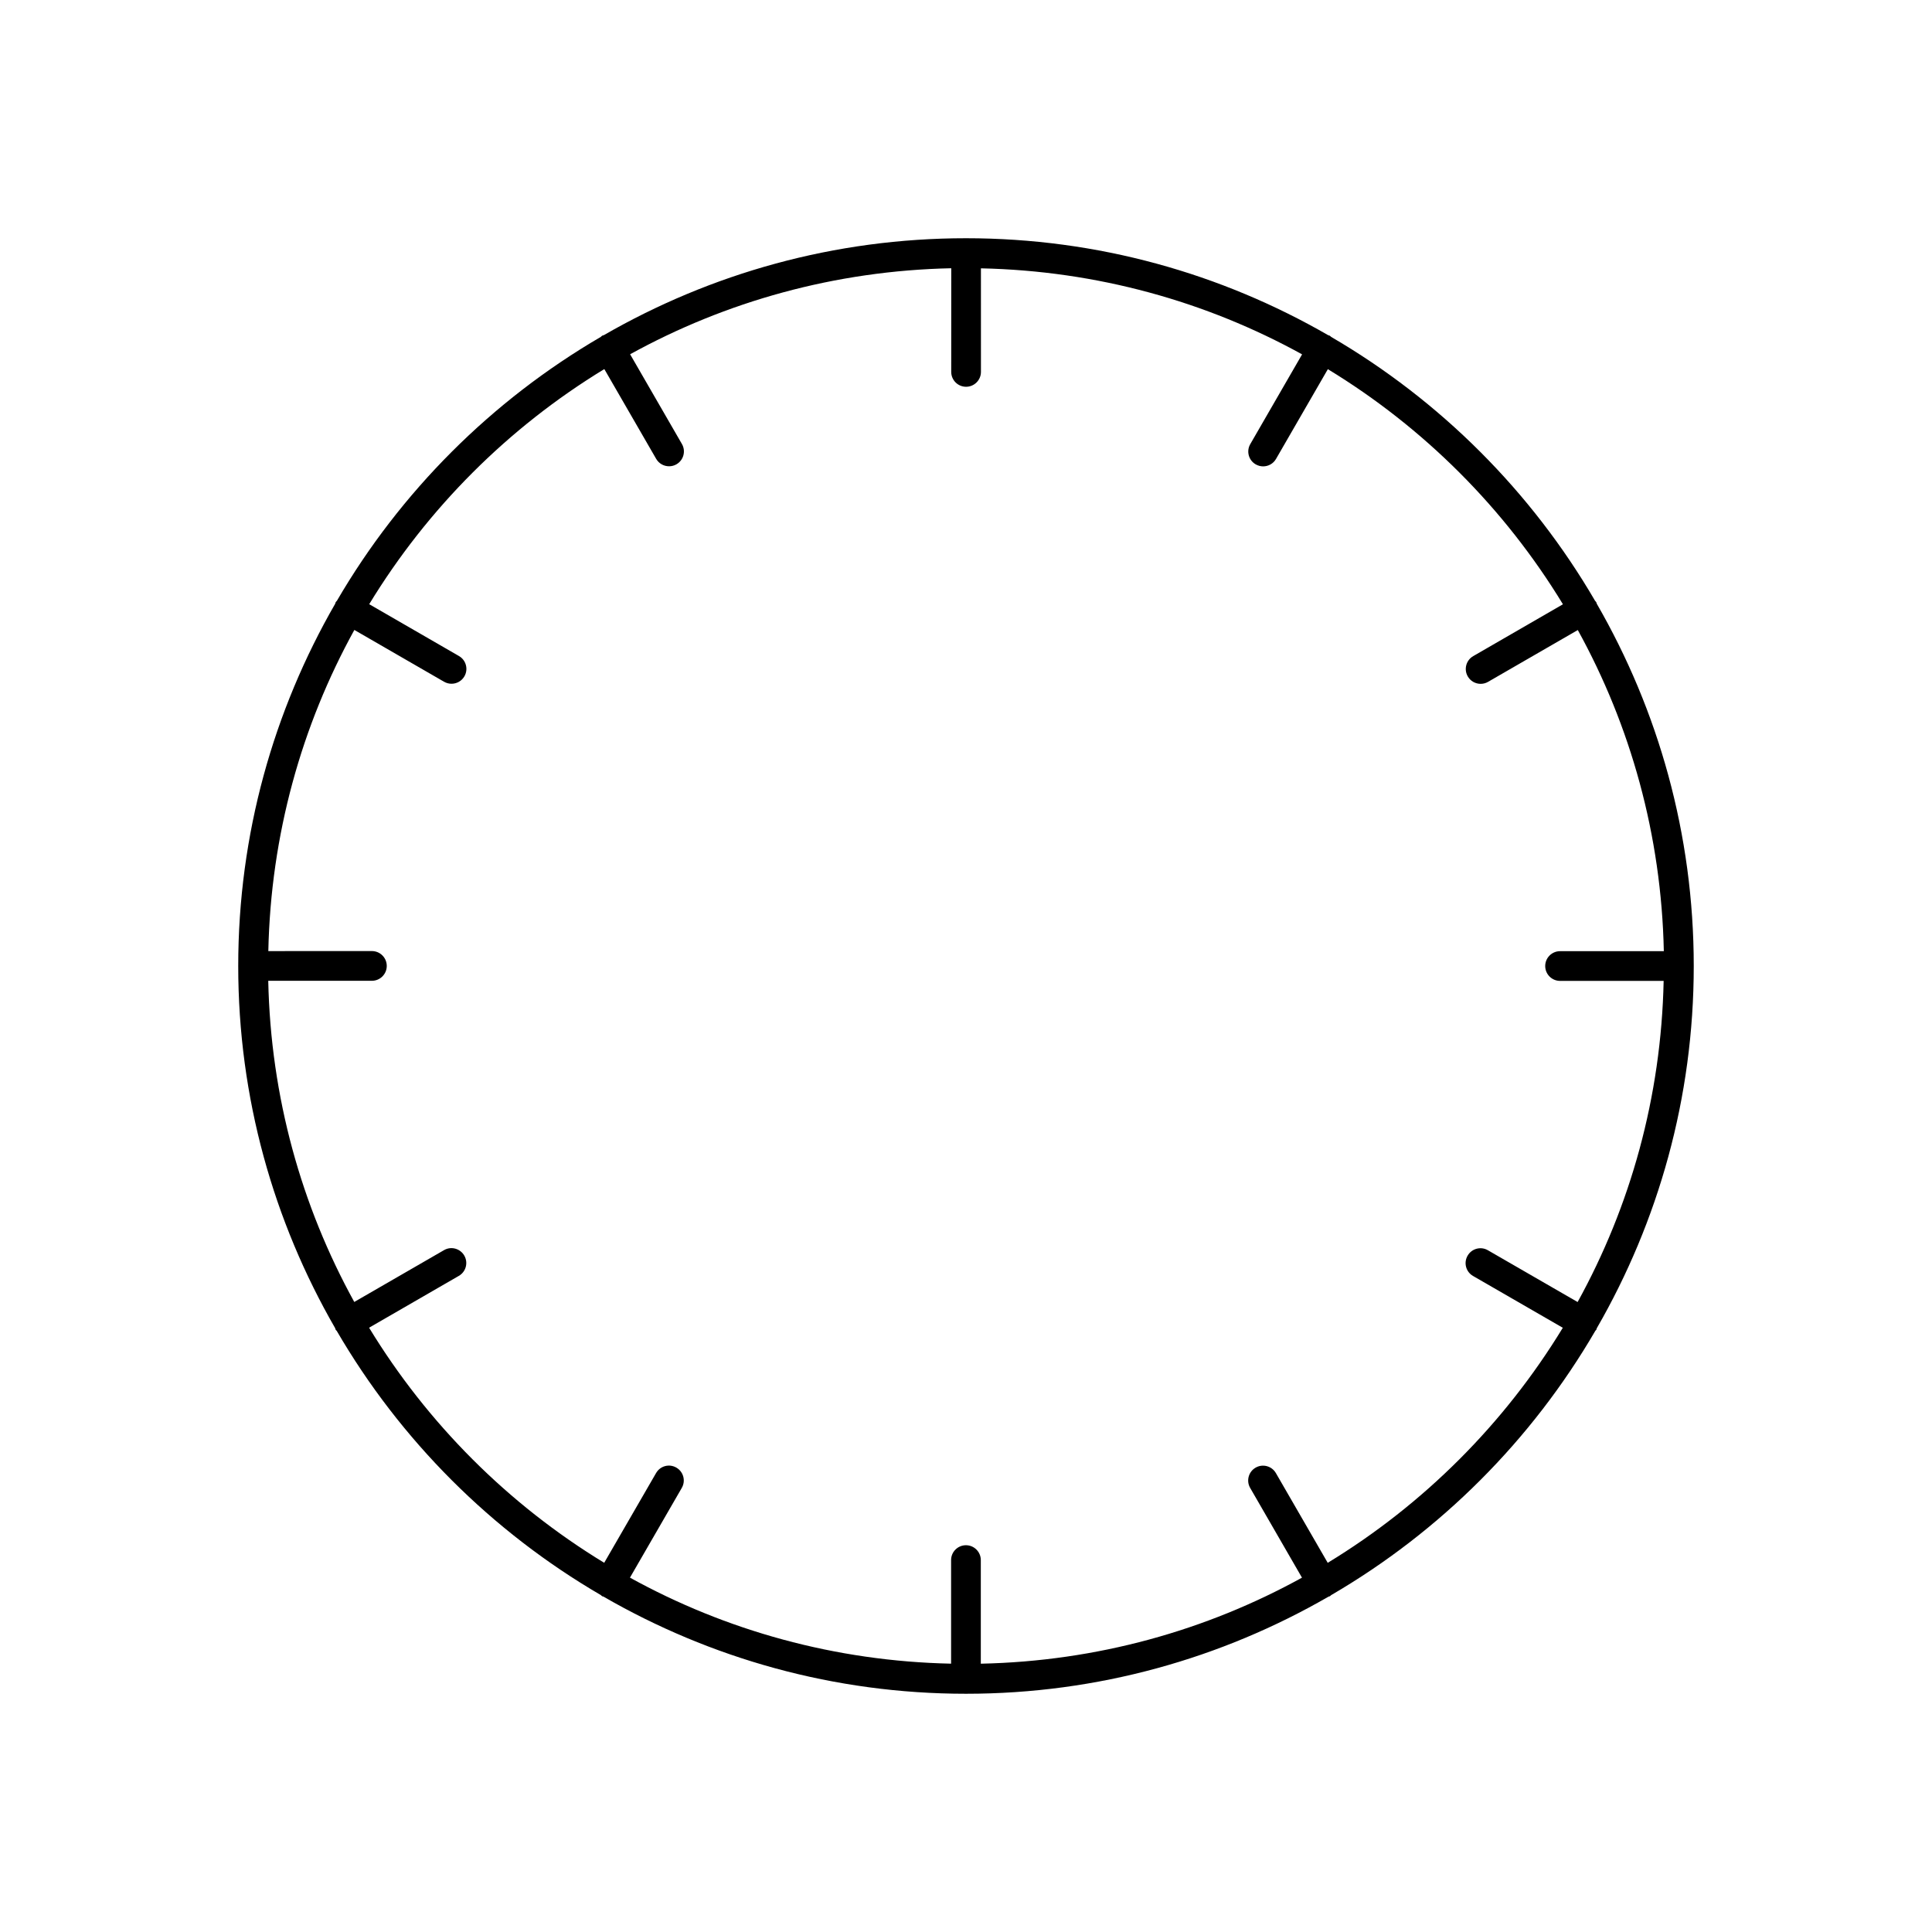 <?xml version="1.0" encoding="UTF-8"?>
<!-- The Best Svg Icon site in the world: iconSvg.co, Visit us! https://iconsvg.co -->
<svg fill="#000000" width="800px" height="800px" version="1.1" viewBox="144 144 512 512" xmlns="http://www.w3.org/2000/svg">
 <path d="m567.15 496.02c16.32-28.289 25.711-61.078 25.711-96.02 0-34.938-9.383-67.715-25.703-96.008-0.062-0.141-0.07-0.293-0.148-0.426-0.078-0.133-0.195-0.211-0.293-0.332-16.863-28.938-41.02-53.098-69.957-69.957-0.125-0.094-0.195-0.219-0.34-0.301-0.141-0.078-0.293-0.086-0.441-0.148-28.273-16.312-61.047-25.695-95.98-25.695-34.93 0-67.684 9.375-95.969 25.68-0.148 0.062-0.316 0.07-0.465 0.156-0.141 0.086-0.227 0.219-0.355 0.316-28.922 16.863-53.074 41.004-69.926 69.926-0.094 0.125-0.227 0.211-0.309 0.348-0.078 0.133-0.086 0.301-0.148 0.441-16.312 28.301-25.695 61.062-25.695 96s9.383 67.691 25.688 95.977c0.062 0.148 0.07 0.309 0.156 0.457 0.062 0.109 0.18 0.156 0.25 0.242 16.863 28.984 41.043 53.176 70.016 70.047 0.117 0.094 0.195 0.211 0.332 0.293 0.102 0.062 0.219 0.039 0.332 0.094 28.305 16.348 61.109 25.754 96.094 25.754s67.785-9.406 96.109-25.758c0.102-0.047 0.219-0.023 0.324-0.086 0.133-0.078 0.203-0.195 0.332-0.293 28.984-16.887 53.168-41.086 70.031-70.078 0.062-0.094 0.164-0.125 0.219-0.219 0.082-0.141 0.082-0.273 0.137-0.41zm-71.289 62.145-13.738-23.781c-1.086-1.883-3.496-2.527-5.375-1.441-1.883 1.086-2.527 3.488-1.441 5.375l13.73 23.781c-25.355 13.98-54.316 22.152-85.113 22.797v-27.457c0-2.172-1.762-3.938-3.938-3.938-2.172 0-3.938 1.762-3.938 3.938v27.449c-30.789-0.645-59.758-8.816-85.105-22.797l13.738-23.781c1.086-1.883 0.441-4.289-1.441-5.375-1.891-1.102-4.289-0.449-5.375 1.441l-13.746 23.781c-25.418-15.461-46.84-36.887-62.309-62.301l23.789-13.738c1.883-1.086 2.527-3.488 1.441-5.375-1.094-1.883-3.504-2.543-5.375-1.441l-23.781 13.73c-13.98-25.355-22.152-54.316-22.797-85.113h27.469c2.172 0 3.938-1.762 3.938-3.938 0-2.172-1.762-3.938-3.938-3.938l-27.449 0.004c0.652-30.789 8.816-59.758 22.797-85.105l23.781 13.73c0.621 0.355 1.301 0.527 1.969 0.527 1.363 0 2.684-0.699 3.418-1.969 1.086-1.883 0.441-4.289-1.441-5.375l-23.789-13.738c15.469-25.418 36.887-46.84 62.309-62.309l13.738 23.789c0.73 1.266 2.055 1.969 3.418 1.969 0.668 0 1.348-0.164 1.969-0.527 1.883-1.086 2.527-3.496 1.441-5.375l-13.73-23.781c25.355-13.98 54.316-22.145 85.105-22.797l-0.008 27.473c0 2.172 1.762 3.938 3.938 3.938 2.172 0 3.938-1.762 3.938-3.938l-0.004-27.449c30.789 0.652 59.758 8.816 85.113 22.797l-13.73 23.781c-1.094 1.883-0.449 4.289 1.441 5.375 0.621 0.355 1.301 0.527 1.969 0.527 1.355 0 2.684-0.699 3.41-1.969l13.738-23.789c25.418 15.461 46.84 36.879 62.301 62.309l-23.781 13.738c-1.883 1.086-2.527 3.496-1.441 5.375 0.723 1.266 2.055 1.969 3.41 1.969 0.668 0 1.348-0.164 1.969-0.527l23.781-13.73c13.98 25.348 22.152 54.316 22.797 85.105h-27.496c-2.172 0-3.938 1.762-3.938 3.938 0 2.172 1.762 3.938 3.938 3.938h27.449c-0.645 30.789-8.816 59.758-22.797 85.105l-23.781-13.723c-1.875-1.094-4.289-0.449-5.375 1.441-1.094 1.883-0.449 4.289 1.441 5.375l23.789 13.73c-15.461 25.398-36.883 46.828-62.301 62.289z"/>
</svg>